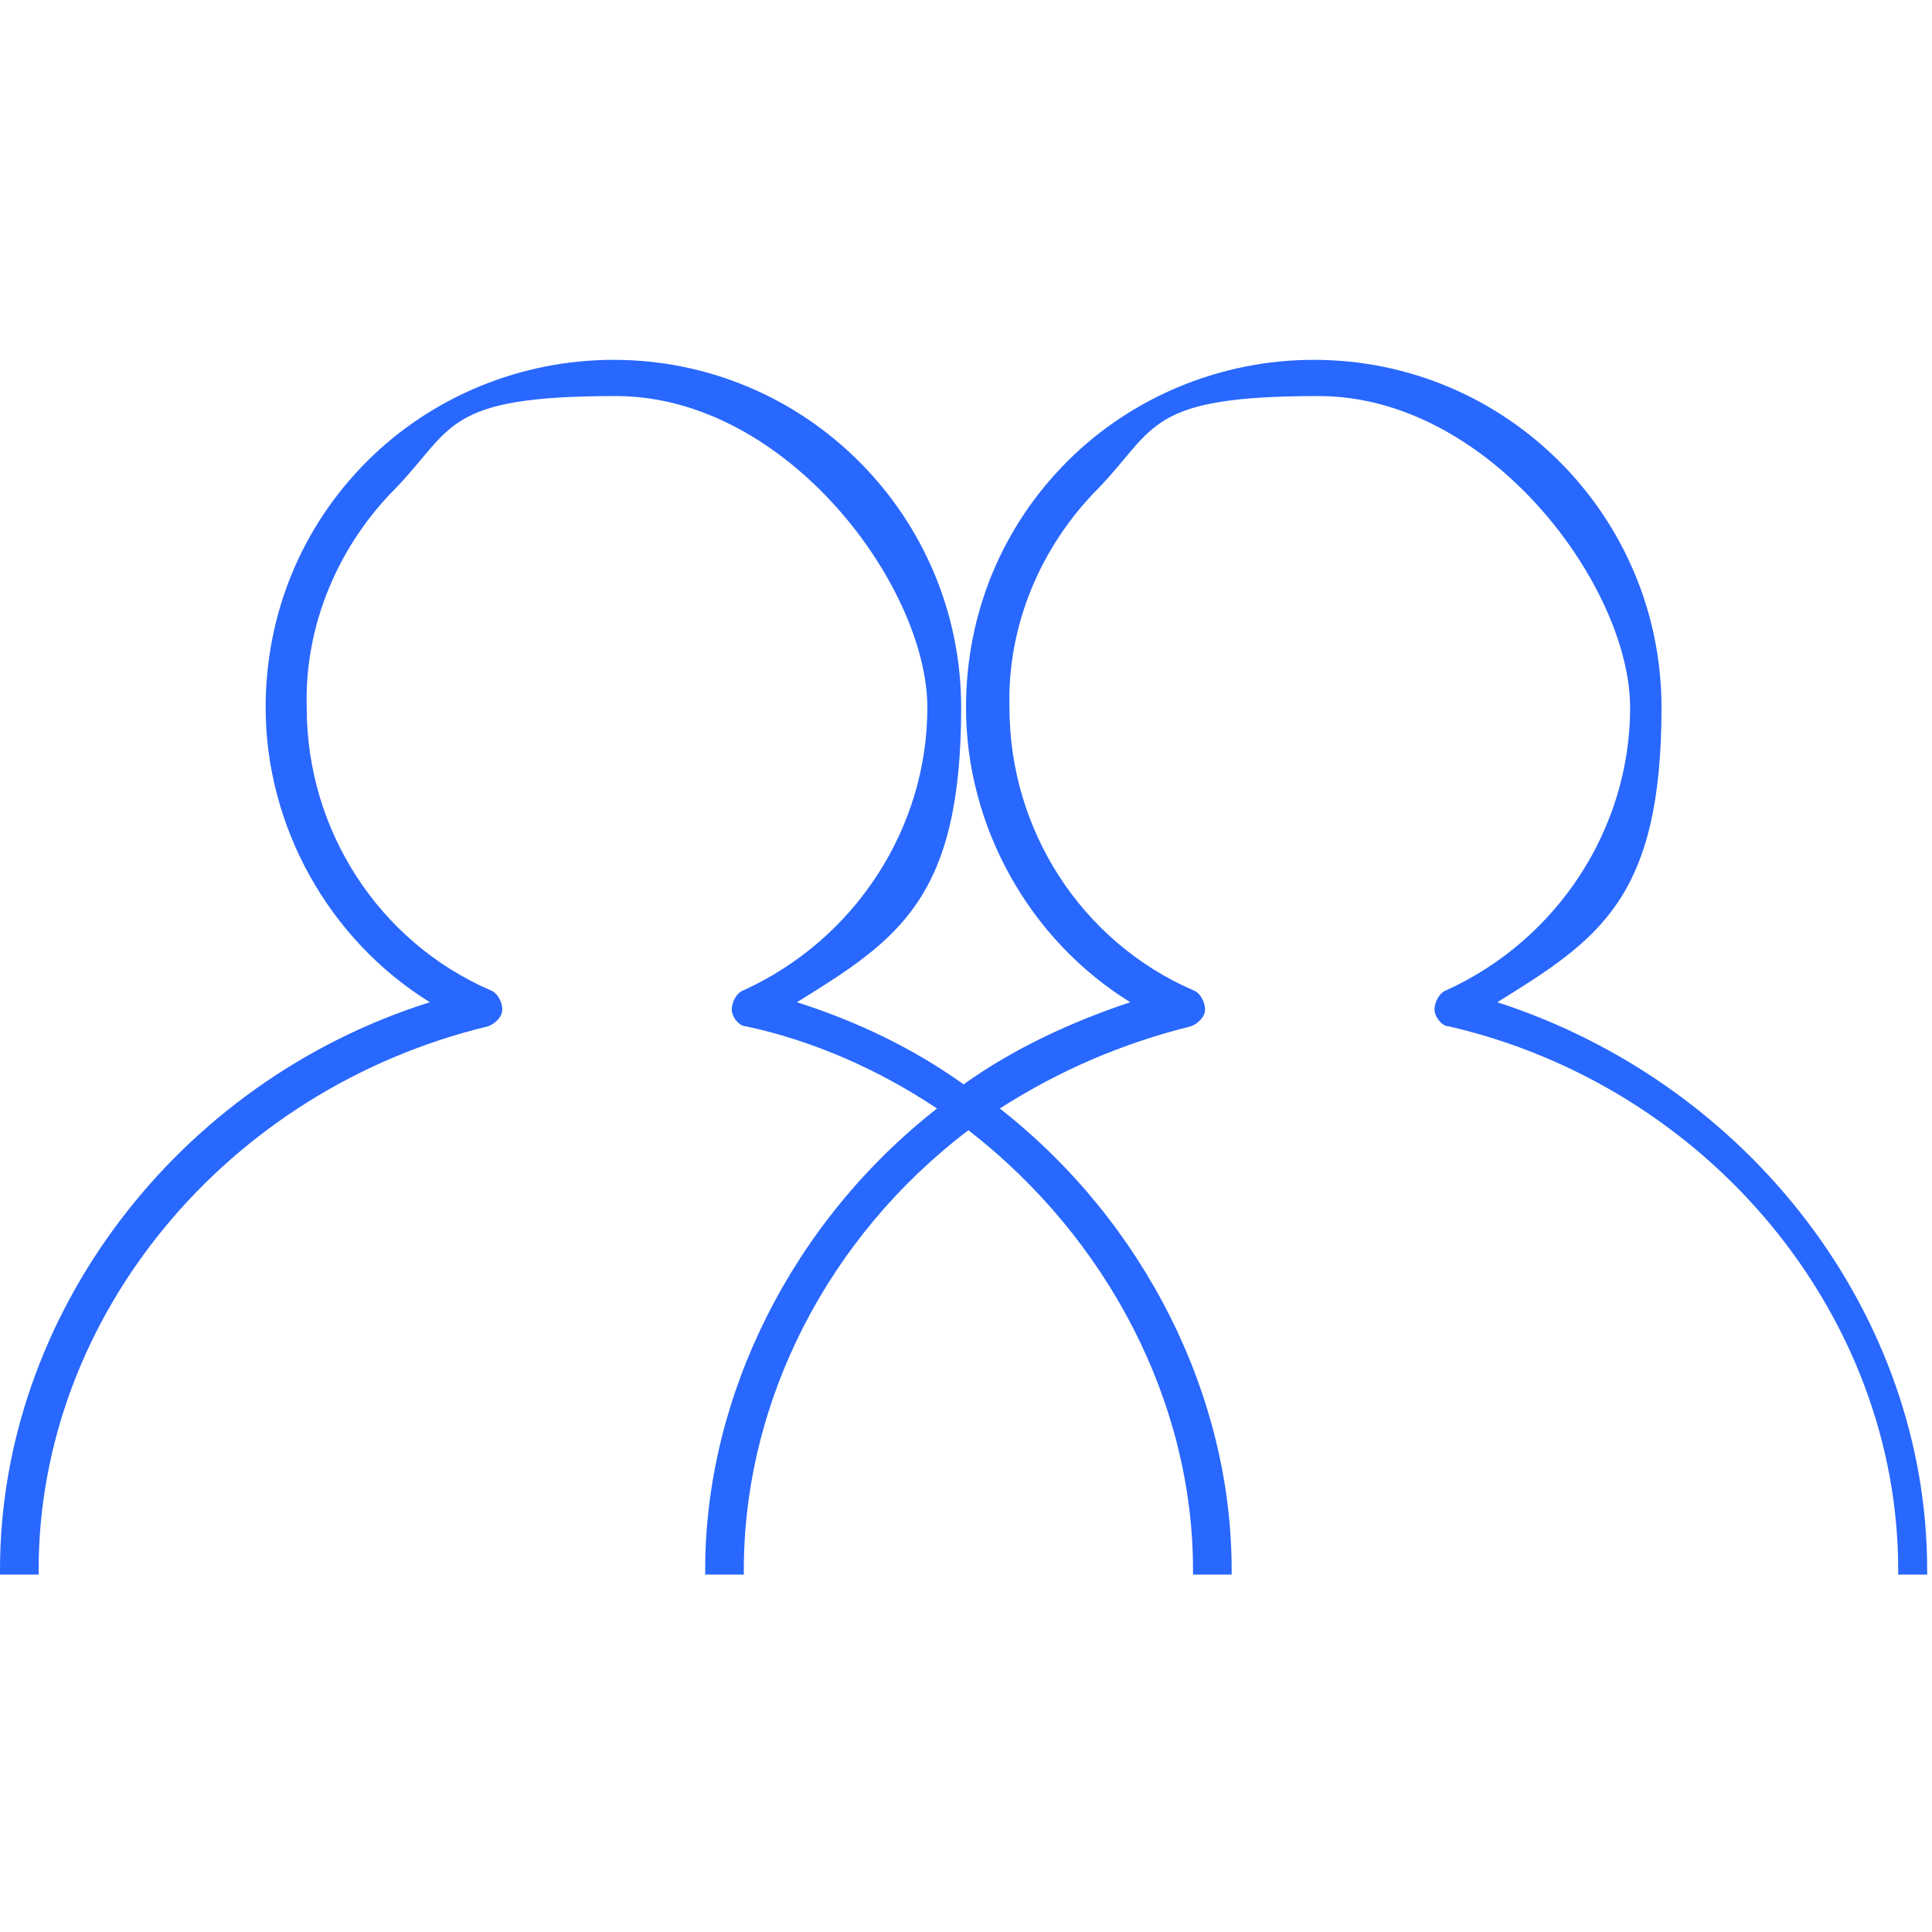 <?xml version="1.0" encoding="UTF-8"?>
<svg id="Layer_2" xmlns="http://www.w3.org/2000/svg" version="1.1" viewBox="0 0 80 80">
  <!-- Generator: Adobe Illustrator 29.4.0, SVG Export Plug-In . SVG Version: 2.1.0 Build 152)  -->
  <defs>
    <style>
      .st0 {
        fill: #2968fe;
      }
    </style>
  </defs>
  <path class="st0" d="M78.6,65.2v-.2c0-10.5-7.8-20-18.6-22.5-.3,0-.6-.4-.6-.7,0-.3.2-.7.5-.8,4.6-2.1,7.6-6.7,7.6-11.7s-5.8-12.9-12.9-12.9-6.7,1.3-9.1,3.8c-2.4,2.4-3.8,5.7-3.7,9.1,0,5.1,3,9.7,7.6,11.7.3.1.5.5.5.8,0,.3-.3.6-.6.7-2.8.7-5.4,1.8-7.9,3.4,6,4.7,9.6,11.9,9.6,19.1v.2h-1.6v-.2c0-6.9-3.5-13.7-9.3-18.2-5.8,4.4-9.3,11.2-9.3,18.2v.2h-1.6v-.2c0-7.2,3.6-14.4,9.6-19.1-2.4-1.6-5.1-2.8-7.9-3.4-.3,0-.6-.4-.6-.7,0-.3.2-.7.5-.8,4.6-2.1,7.6-6.7,7.6-11.7s-5.8-12.9-12.9-12.9-6.7,1.3-9.1,3.8c-2.4,2.4-3.8,5.7-3.7,9.1,0,5.1,3,9.7,7.6,11.7.3.1.5.5.5.8,0,.3-.3.6-.6.7-10.8,2.6-18.6,12-18.6,22.5v.2H0v-.2c0-10.5,7.3-20.2,17.8-23.5-4.2-2.6-6.8-7.3-6.8-12.2,0-3.9,1.5-7.5,4.2-10.2,2.7-2.7,6.4-4.2,10.2-4.2,8,0,14.4,6.5,14.4,14.4s-2.6,9.6-6.8,12.2c2.5.8,4.8,1.9,6.9,3.4,2.1-1.5,4.5-2.6,6.9-3.4-4.2-2.6-6.8-7.3-6.8-12.2,0-3.9,1.5-7.5,4.2-10.2,2.7-2.7,6.4-4.2,10.2-4.2,8,0,14.4,6.5,14.4,14.4s-2.6,9.6-6.8,12.2c10.5,3.4,17.8,13,17.8,23.5v.2h-1.6Z"/>
</svg>